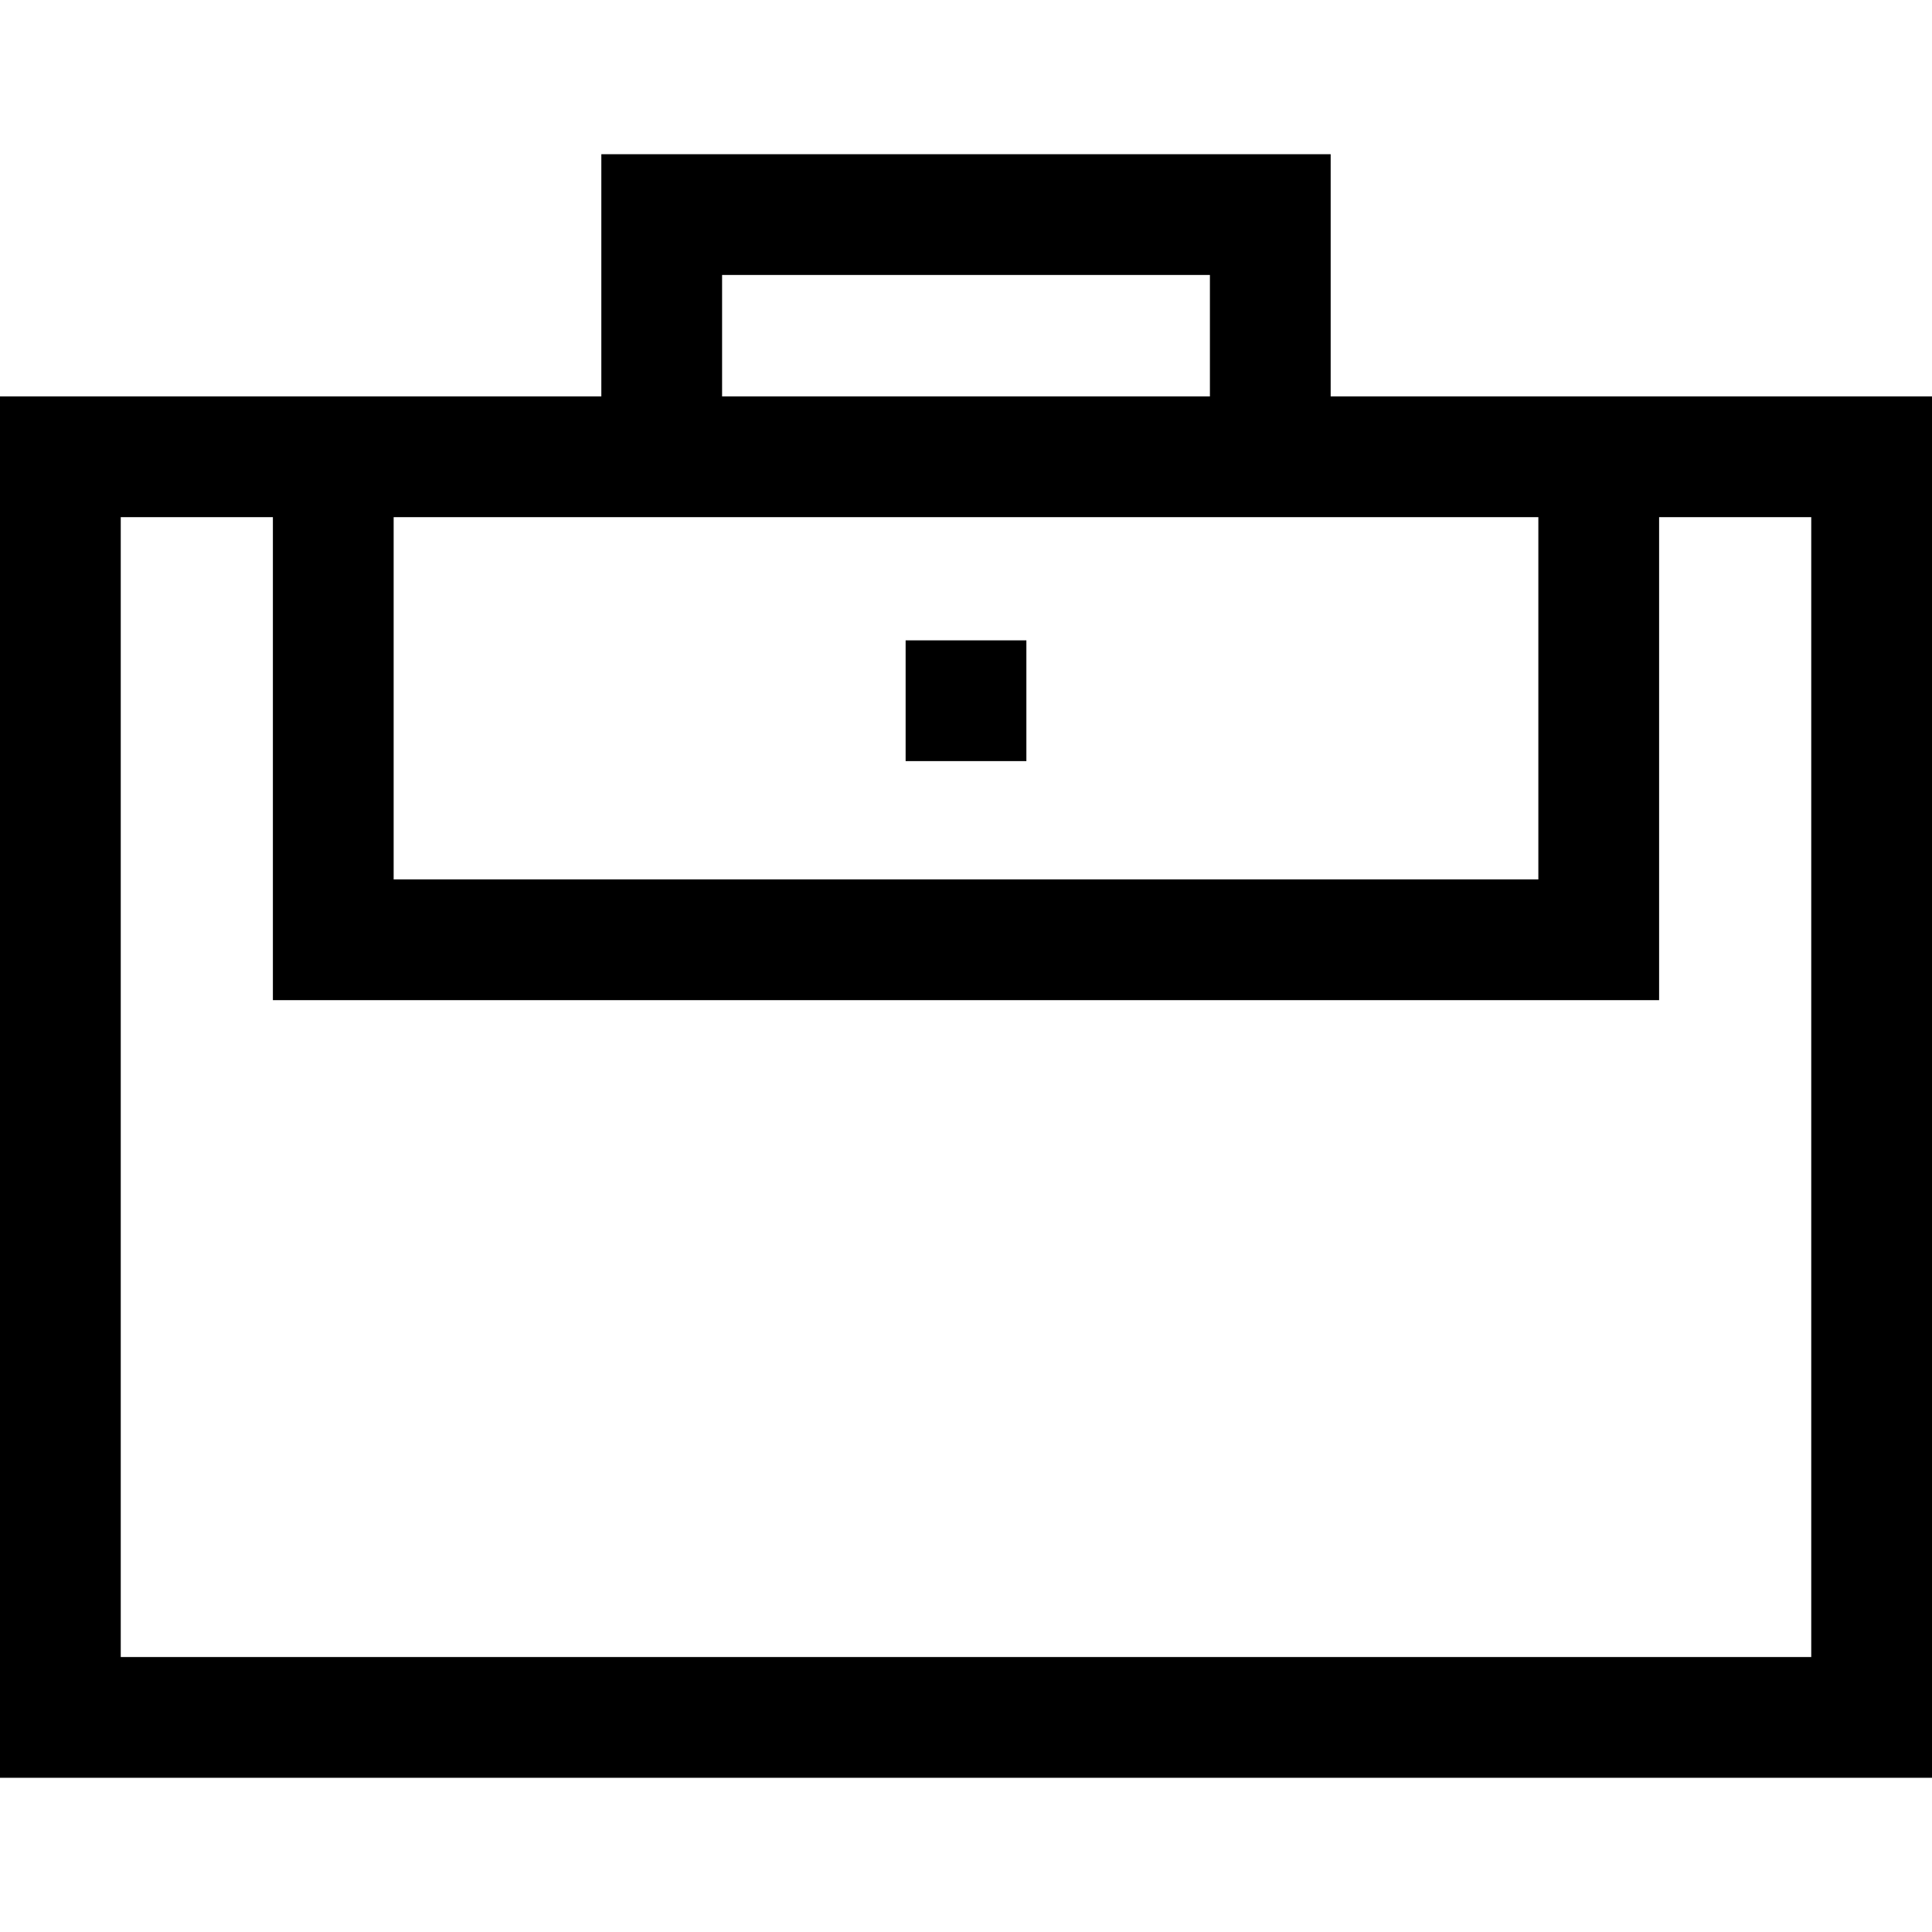 <svg xmlns="http://www.w3.org/2000/svg" width="400" height="400"><path style="opacity:1;fill:#000;fill-opacity:1;stroke:none;stroke-width:1;stroke-miterlimit:4;stroke-dasharray:none;stroke-dashoffset:0;stroke-opacity:1" d="M124.5 684.29v50.144H0v286h400v-286H275.5V684.29h-150zm25 25h101v25.144h-101zM25 759.434h31.5v100h287v-100H375v236H25zm56.5 0h237v75h-237zm106 25.506v25h25v-25z" transform="translate(0 -652.362)"/></svg>